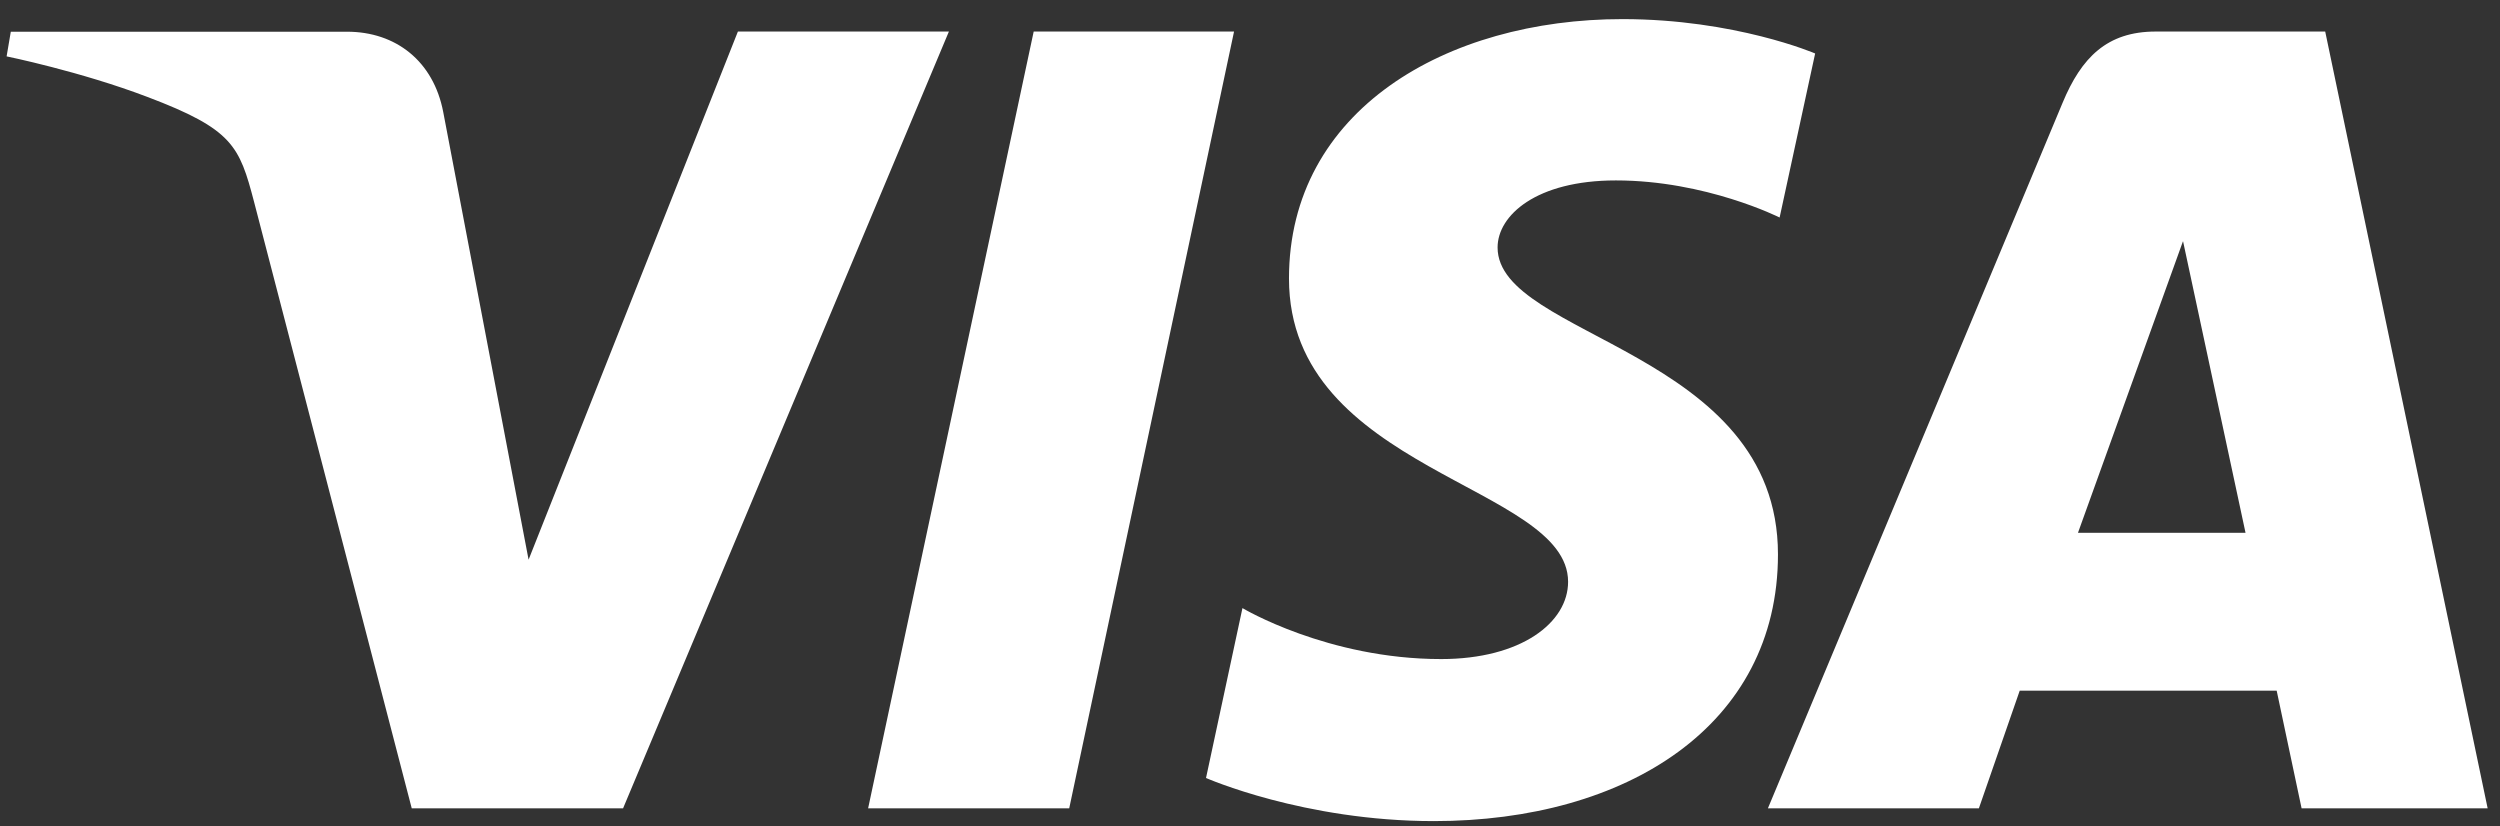 <svg width="118" height="39" viewBox="0 0 118 39" fill="none" xmlns="http://www.w3.org/2000/svg">
<rect x="0" y="0" width="118" height="39" fill="#333333" stroke="none"/>
<path d="M76.581 0.902C68.266 0.902 60.84 5.205 60.84 13.147C60.84 22.252 74.014 22.882 74.014 27.46C74.014 29.383 71.801 31.108 68.023 31.108C62.655 31.108 58.644 28.702 58.644 28.702L56.924 36.721C56.924 36.721 61.54 38.756 67.678 38.756C76.772 38.756 83.92 34.246 83.92 26.167C83.92 16.544 70.686 15.932 70.686 11.681C70.686 10.172 72.501 8.516 76.27 8.516C80.523 8.516 83.998 10.267 83.998 10.267L85.675 2.524C85.675 2.524 81.898 0.902 76.573 0.902H76.581ZM0.511 1.489L0.312 2.661C0.312 2.661 3.788 3.369 6.96 4.576C10.988 6.102 11.299 6.887 11.991 9.525L19.434 38.153H29.409L44.788 1.489H34.829L24.949 26.417L20.921 5.291C20.462 2.886 18.682 1.497 16.382 1.497H0.511V1.489ZM48.79 1.489L40.975 38.153H50.467L58.247 1.489H48.781H48.79ZM101.745 1.489C99.454 1.489 98.244 2.713 97.354 4.852L83.445 38.153H93.403L95.331 32.599H107.459L108.635 38.153H117.417L109.75 1.489H101.745ZM103.042 11.396L105.989 25.149H98.08L103.033 11.396H103.042Z" fill="white"/>
</svg>
